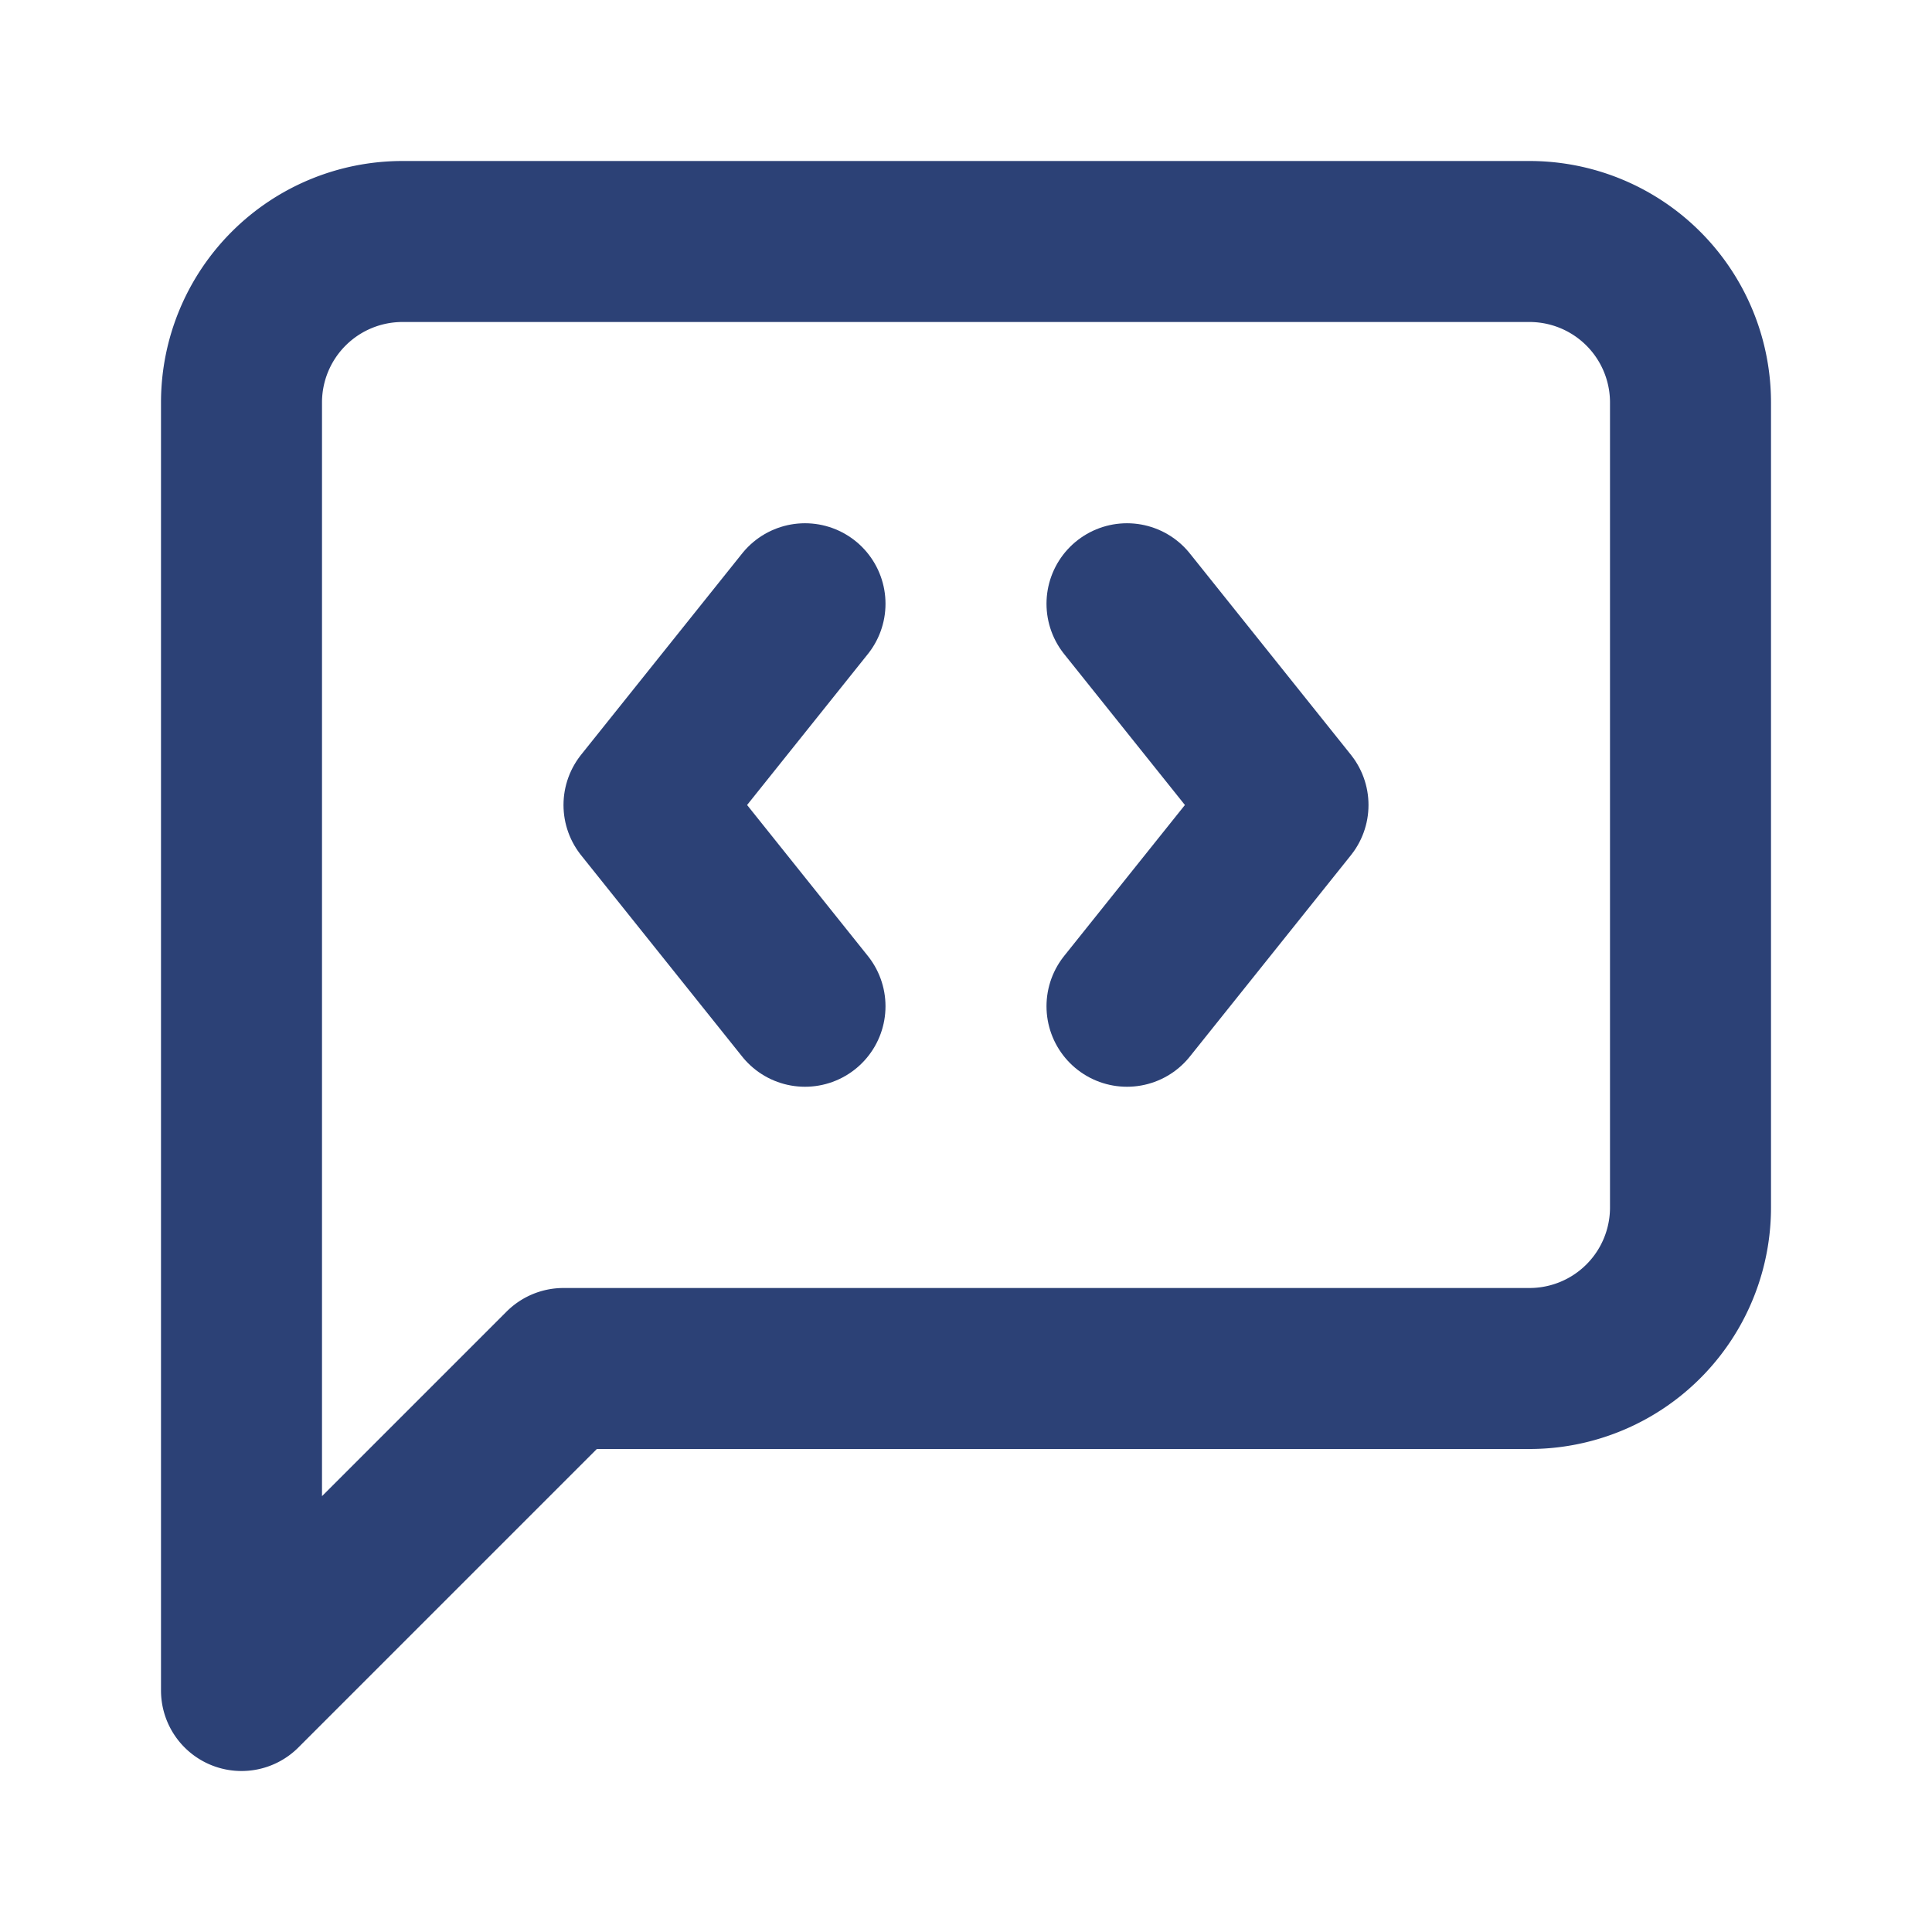 <svg xmlns="http://www.w3.org/2000/svg" width="24" height="24" viewBox="0 0 24 24" fill="none" stroke="#2C4176" stroke-width="2" stroke-linecap="round" stroke-linejoin="round" class="lucide lucide-message-square-code"><path d="M10 7.5 8 10l2 2.5"/><path d="m14 7.5 2 2.5-2 2.5"/><path d="M21 15a2 2 0 0 1-2 2H7l-4 4V5a2 2 0 0 1 2-2h14a2 2 0 0 1 2 2z"/></svg>

